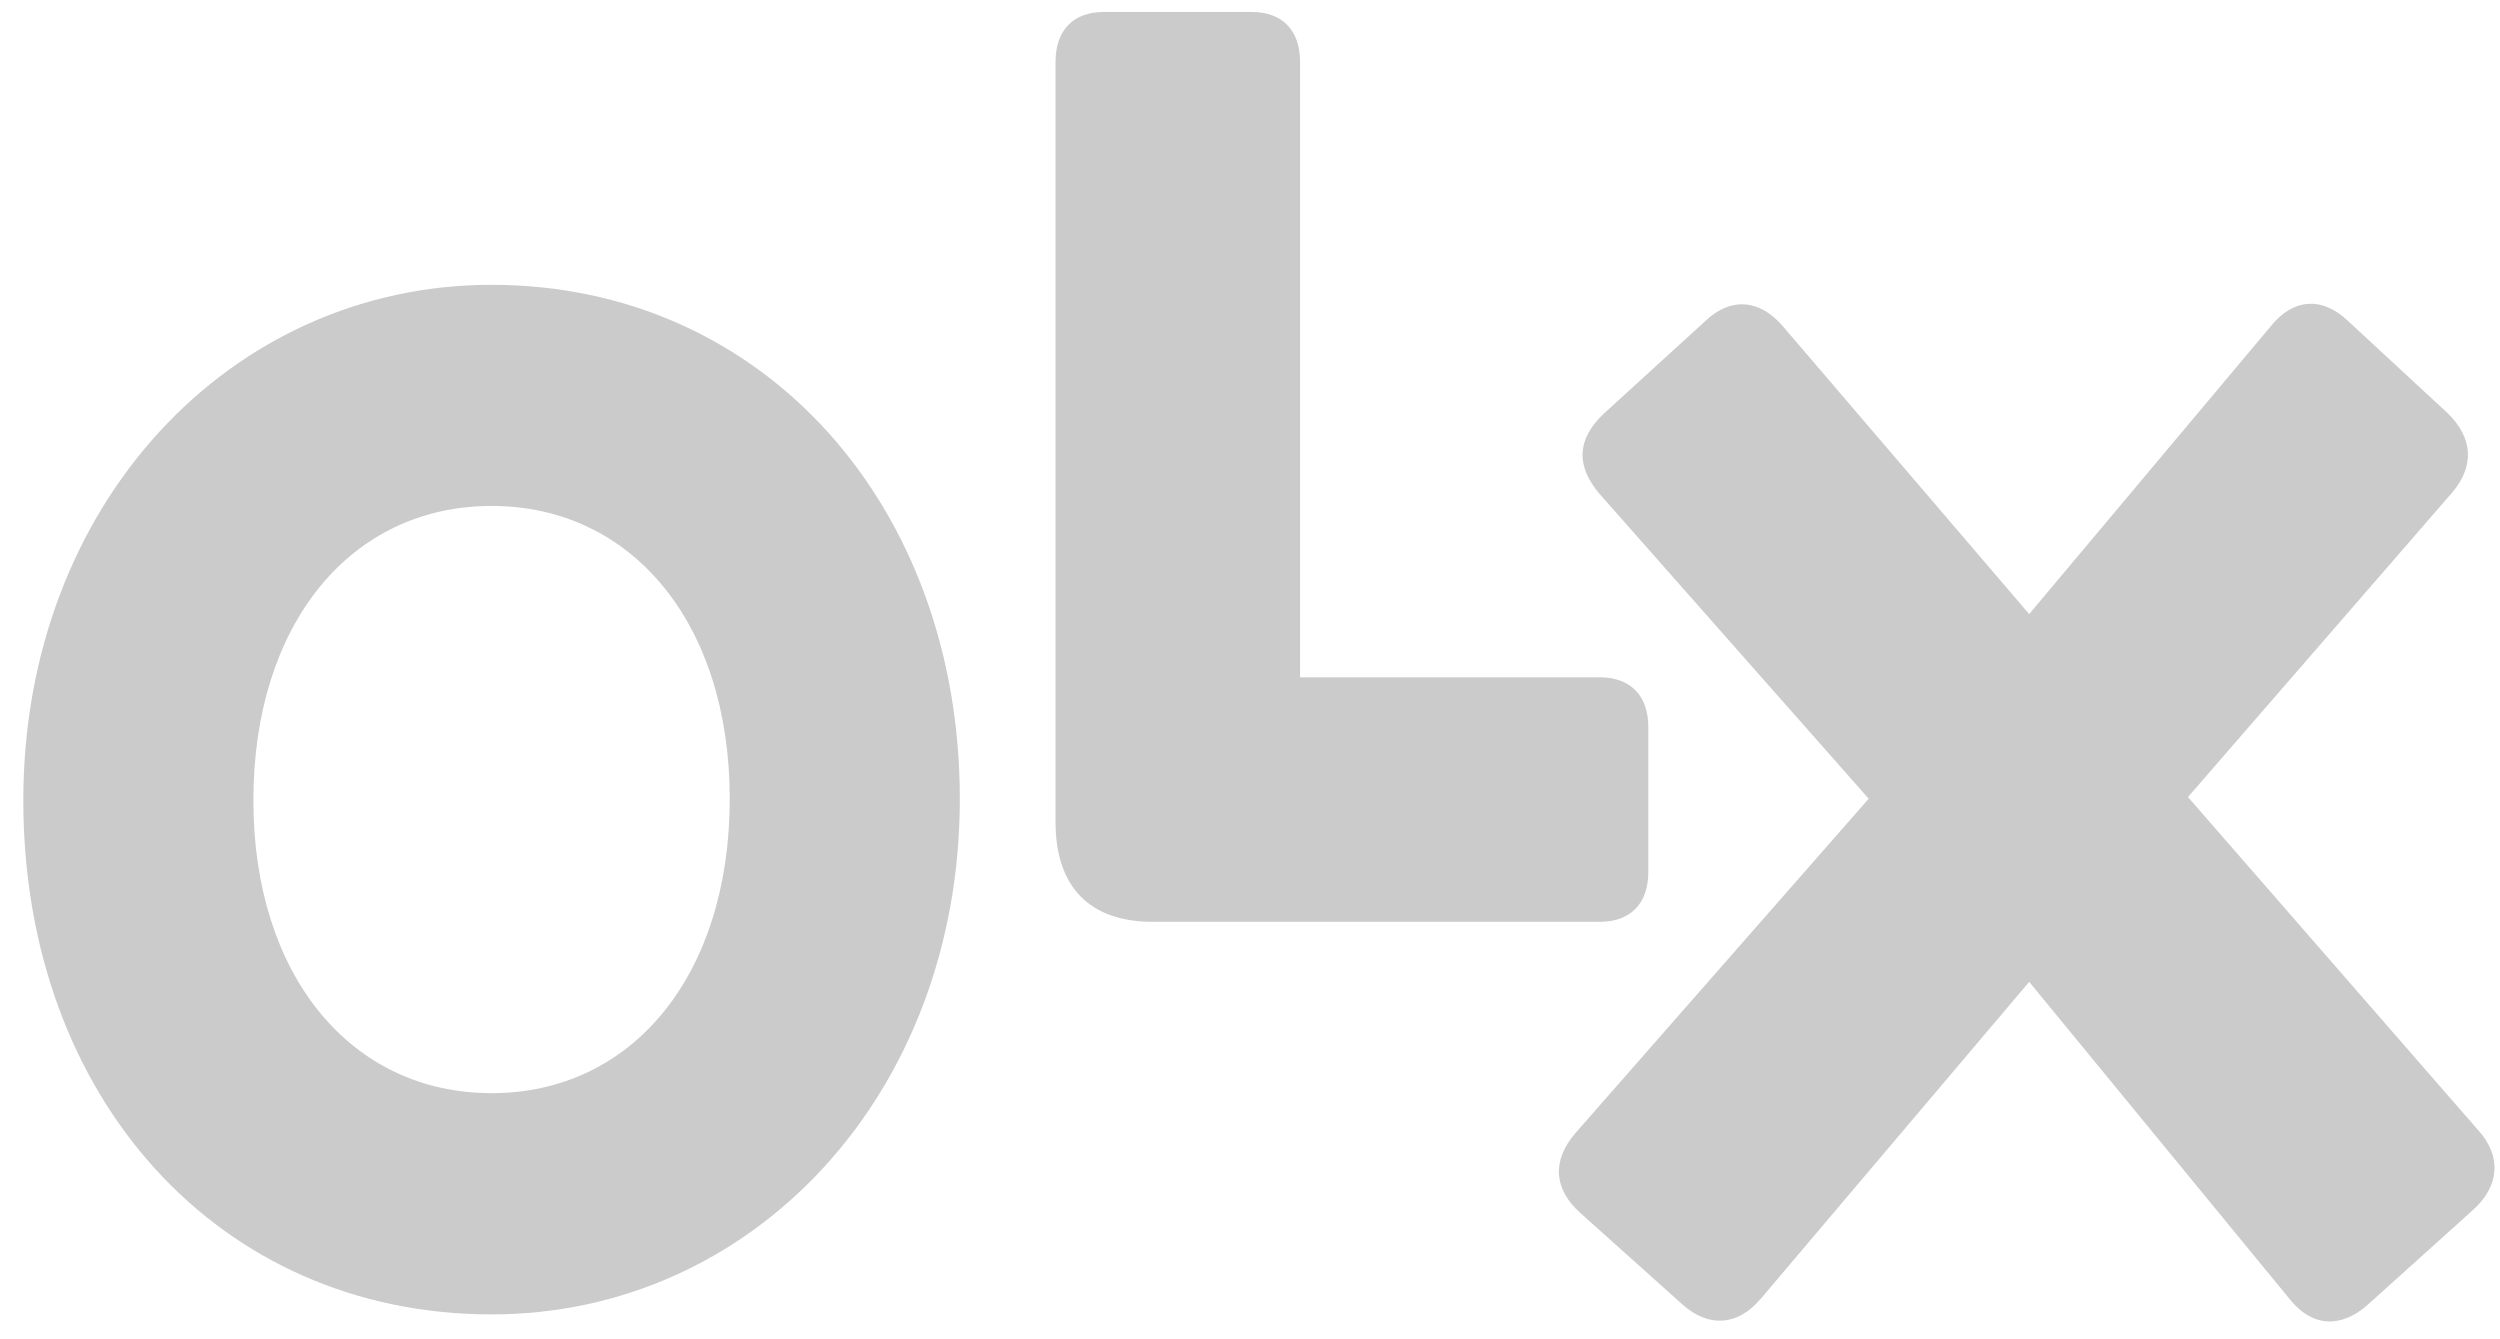 <svg width="84" height="45" viewBox="0 0 84 45" fill="none" xmlns="http://www.w3.org/2000/svg">
<path fill-rule="evenodd" clip-rule="evenodd" d="M16.517 36.73C11.78 36.73 8.514 32.761 8.514 26.894C8.514 20.968 11.78 17 16.517 17C21.253 17 24.519 20.968 24.519 26.837C24.519 32.761 21.253 36.73 16.517 36.73ZM16.517 44.164C25.282 44.164 32.25 36.789 32.25 26.84C32.25 17.004 25.662 9.57 16.517 9.57C7.751 9.567 0.783 16.945 0.783 26.894C0.783 36.898 7.37 44.164 16.517 44.164Z" fill="#CBCBCB"/>
<path fill-rule="evenodd" clip-rule="evenodd" d="M38.728 30.973H53.754C54.788 30.973 55.384 30.358 55.384 29.296V24.434C55.384 23.372 54.783 22.758 53.754 22.758H43.682V2.077C43.682 1.016 43.082 0.401 42.053 0.401H37.095C36.061 0.401 35.466 1.016 35.466 2.077V27.62C35.466 29.799 36.609 30.973 38.732 30.973" fill="#CBCBCB"/>
<path fill-rule="evenodd" clip-rule="evenodd" d="M59.144 43.66L68.181 32.99L76.945 43.664C77.708 44.615 78.688 44.615 79.559 43.836L83.098 40.65C83.969 39.868 84.077 38.862 83.261 37.967L73.516 26.781L82.39 16.553C83.152 15.659 83.098 14.708 82.227 13.87L78.906 10.796C78.035 9.958 77.055 10.013 76.292 10.968L68.181 20.633L59.906 10.964C59.144 10.069 58.164 9.958 57.293 10.792L53.862 13.922C52.991 14.76 52.937 15.655 53.753 16.604L62.788 26.837L52.934 38.072C52.117 39.021 52.226 39.971 53.097 40.754L56.528 43.828C57.399 44.611 58.379 44.554 59.141 43.657" fill="#CBCBCB"/>
</svg>
